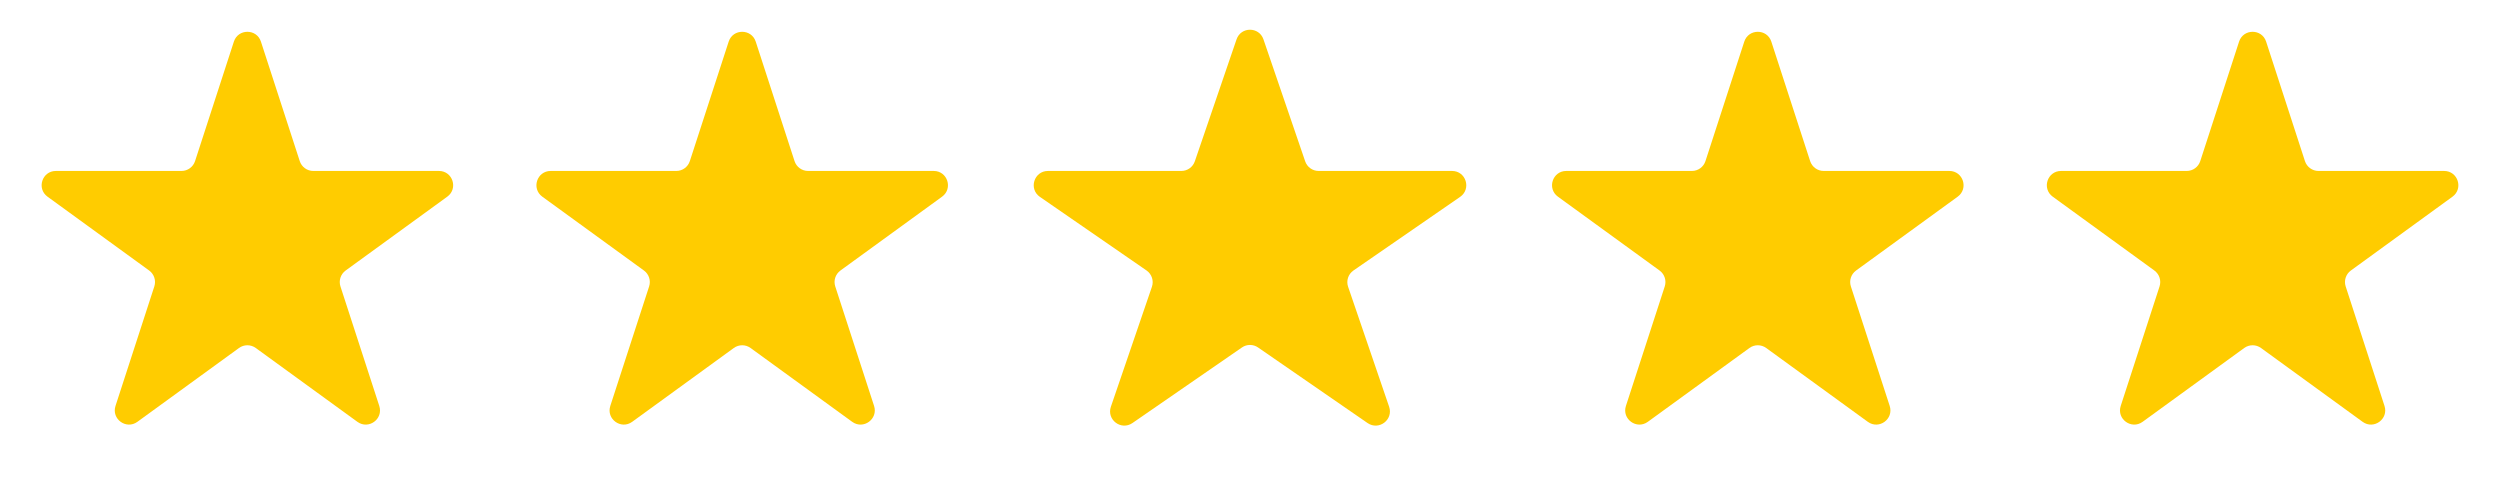 <?xml version="1.0" encoding="UTF-8"?> <svg xmlns="http://www.w3.org/2000/svg" width="100" height="20" viewBox="0 0 100 20" fill="none"><path d="M9.355 1.665C9.525 1.141 10.267 1.141 10.437 1.665L11.99 6.445C12.066 6.679 12.284 6.838 12.531 6.838L17.557 6.838C18.108 6.838 18.337 7.543 17.891 7.867L13.825 10.821C13.626 10.966 13.542 11.223 13.618 11.457L15.171 16.237C15.342 16.761 14.742 17.197 14.296 16.873L10.23 13.919C10.031 13.774 9.761 13.774 9.561 13.919L5.495 16.873C5.05 17.197 4.45 16.761 4.62 16.237L6.173 11.457C6.249 11.223 6.166 10.966 5.967 10.821L1.901 7.867C1.455 7.543 1.684 6.838 2.235 6.838L7.261 6.838C7.507 6.838 7.726 6.679 7.802 6.445L9.355 1.665Z" fill="#FFCC00"></path><path d="M29.147 1.665C29.317 1.141 30.058 1.141 30.229 1.665L31.782 6.445C31.858 6.679 32.076 6.838 32.323 6.838L37.349 6.838C37.9 6.838 38.129 7.543 37.683 7.867L33.617 10.821C33.417 10.966 33.334 11.223 33.41 11.457L34.963 16.237C35.133 16.761 34.534 17.197 34.088 16.873L30.022 13.919C29.823 13.774 29.553 13.774 29.353 13.919L25.287 16.873C24.841 17.197 24.242 16.761 24.412 16.237L25.965 11.457C26.041 11.223 25.958 10.966 25.758 10.821L21.692 7.867C21.247 7.543 21.476 6.838 22.027 6.838L27.053 6.838C27.299 6.838 27.517 6.679 27.593 6.445L29.147 1.665Z" fill="#FFCC00"></path><path d="M49.462 1.574C49.637 1.061 50.363 1.061 50.538 1.574L52.207 6.453C52.286 6.683 52.502 6.838 52.745 6.838L58.082 6.838C58.64 6.838 58.864 7.558 58.405 7.875L54.139 10.819C53.929 10.964 53.841 11.23 53.924 11.471L55.565 16.27C55.742 16.789 55.155 17.233 54.703 16.922L50.323 13.899C50.129 13.764 49.871 13.764 49.677 13.899L45.297 16.922C44.845 17.233 44.258 16.789 44.435 16.27L46.077 11.471C46.159 11.23 46.071 10.964 45.862 10.819L41.596 7.875C41.136 7.558 41.361 6.838 41.919 6.838L47.255 6.838C47.498 6.838 47.714 6.683 47.793 6.453L49.462 1.574Z" fill="#FFCC00"></path><path d="M69.771 1.665C69.942 1.141 70.683 1.141 70.853 1.665L72.406 6.445C72.483 6.679 72.701 6.838 72.947 6.838L77.973 6.838C78.524 6.838 78.753 7.543 78.308 7.867L74.242 10.821C74.042 10.966 73.959 11.223 74.035 11.457L75.588 16.237C75.758 16.761 75.159 17.197 74.713 16.873L70.647 13.919C70.447 13.774 70.177 13.774 69.978 13.919L65.912 16.873C65.466 17.197 64.866 16.761 65.037 16.237L66.59 11.457C66.666 11.223 66.582 10.966 66.383 10.821L62.317 7.867C61.871 7.543 62.1 6.838 62.651 6.838L67.677 6.838C67.924 6.838 68.142 6.679 68.218 6.445L69.771 1.665Z" fill="#FFCC00"></path><path d="M89.563 1.665C89.734 1.141 90.475 1.141 90.645 1.665L92.198 6.445C92.275 6.679 92.493 6.838 92.739 6.838L97.765 6.838C98.316 6.838 98.545 7.543 98.1 7.867L94.034 10.821C93.834 10.966 93.751 11.223 93.827 11.457L95.38 16.237C95.55 16.761 94.951 17.197 94.505 16.873L90.439 13.919C90.239 13.774 89.969 13.774 89.77 13.919L85.704 16.873C85.258 17.197 84.658 16.761 84.829 16.237L86.382 11.457C86.458 11.223 86.374 10.966 86.175 10.821L82.109 7.867C81.663 7.543 81.892 6.838 82.443 6.838L87.469 6.838C87.716 6.838 87.934 6.679 88.01 6.445L89.563 1.665Z" fill="#FFCC00"></path></svg> 
